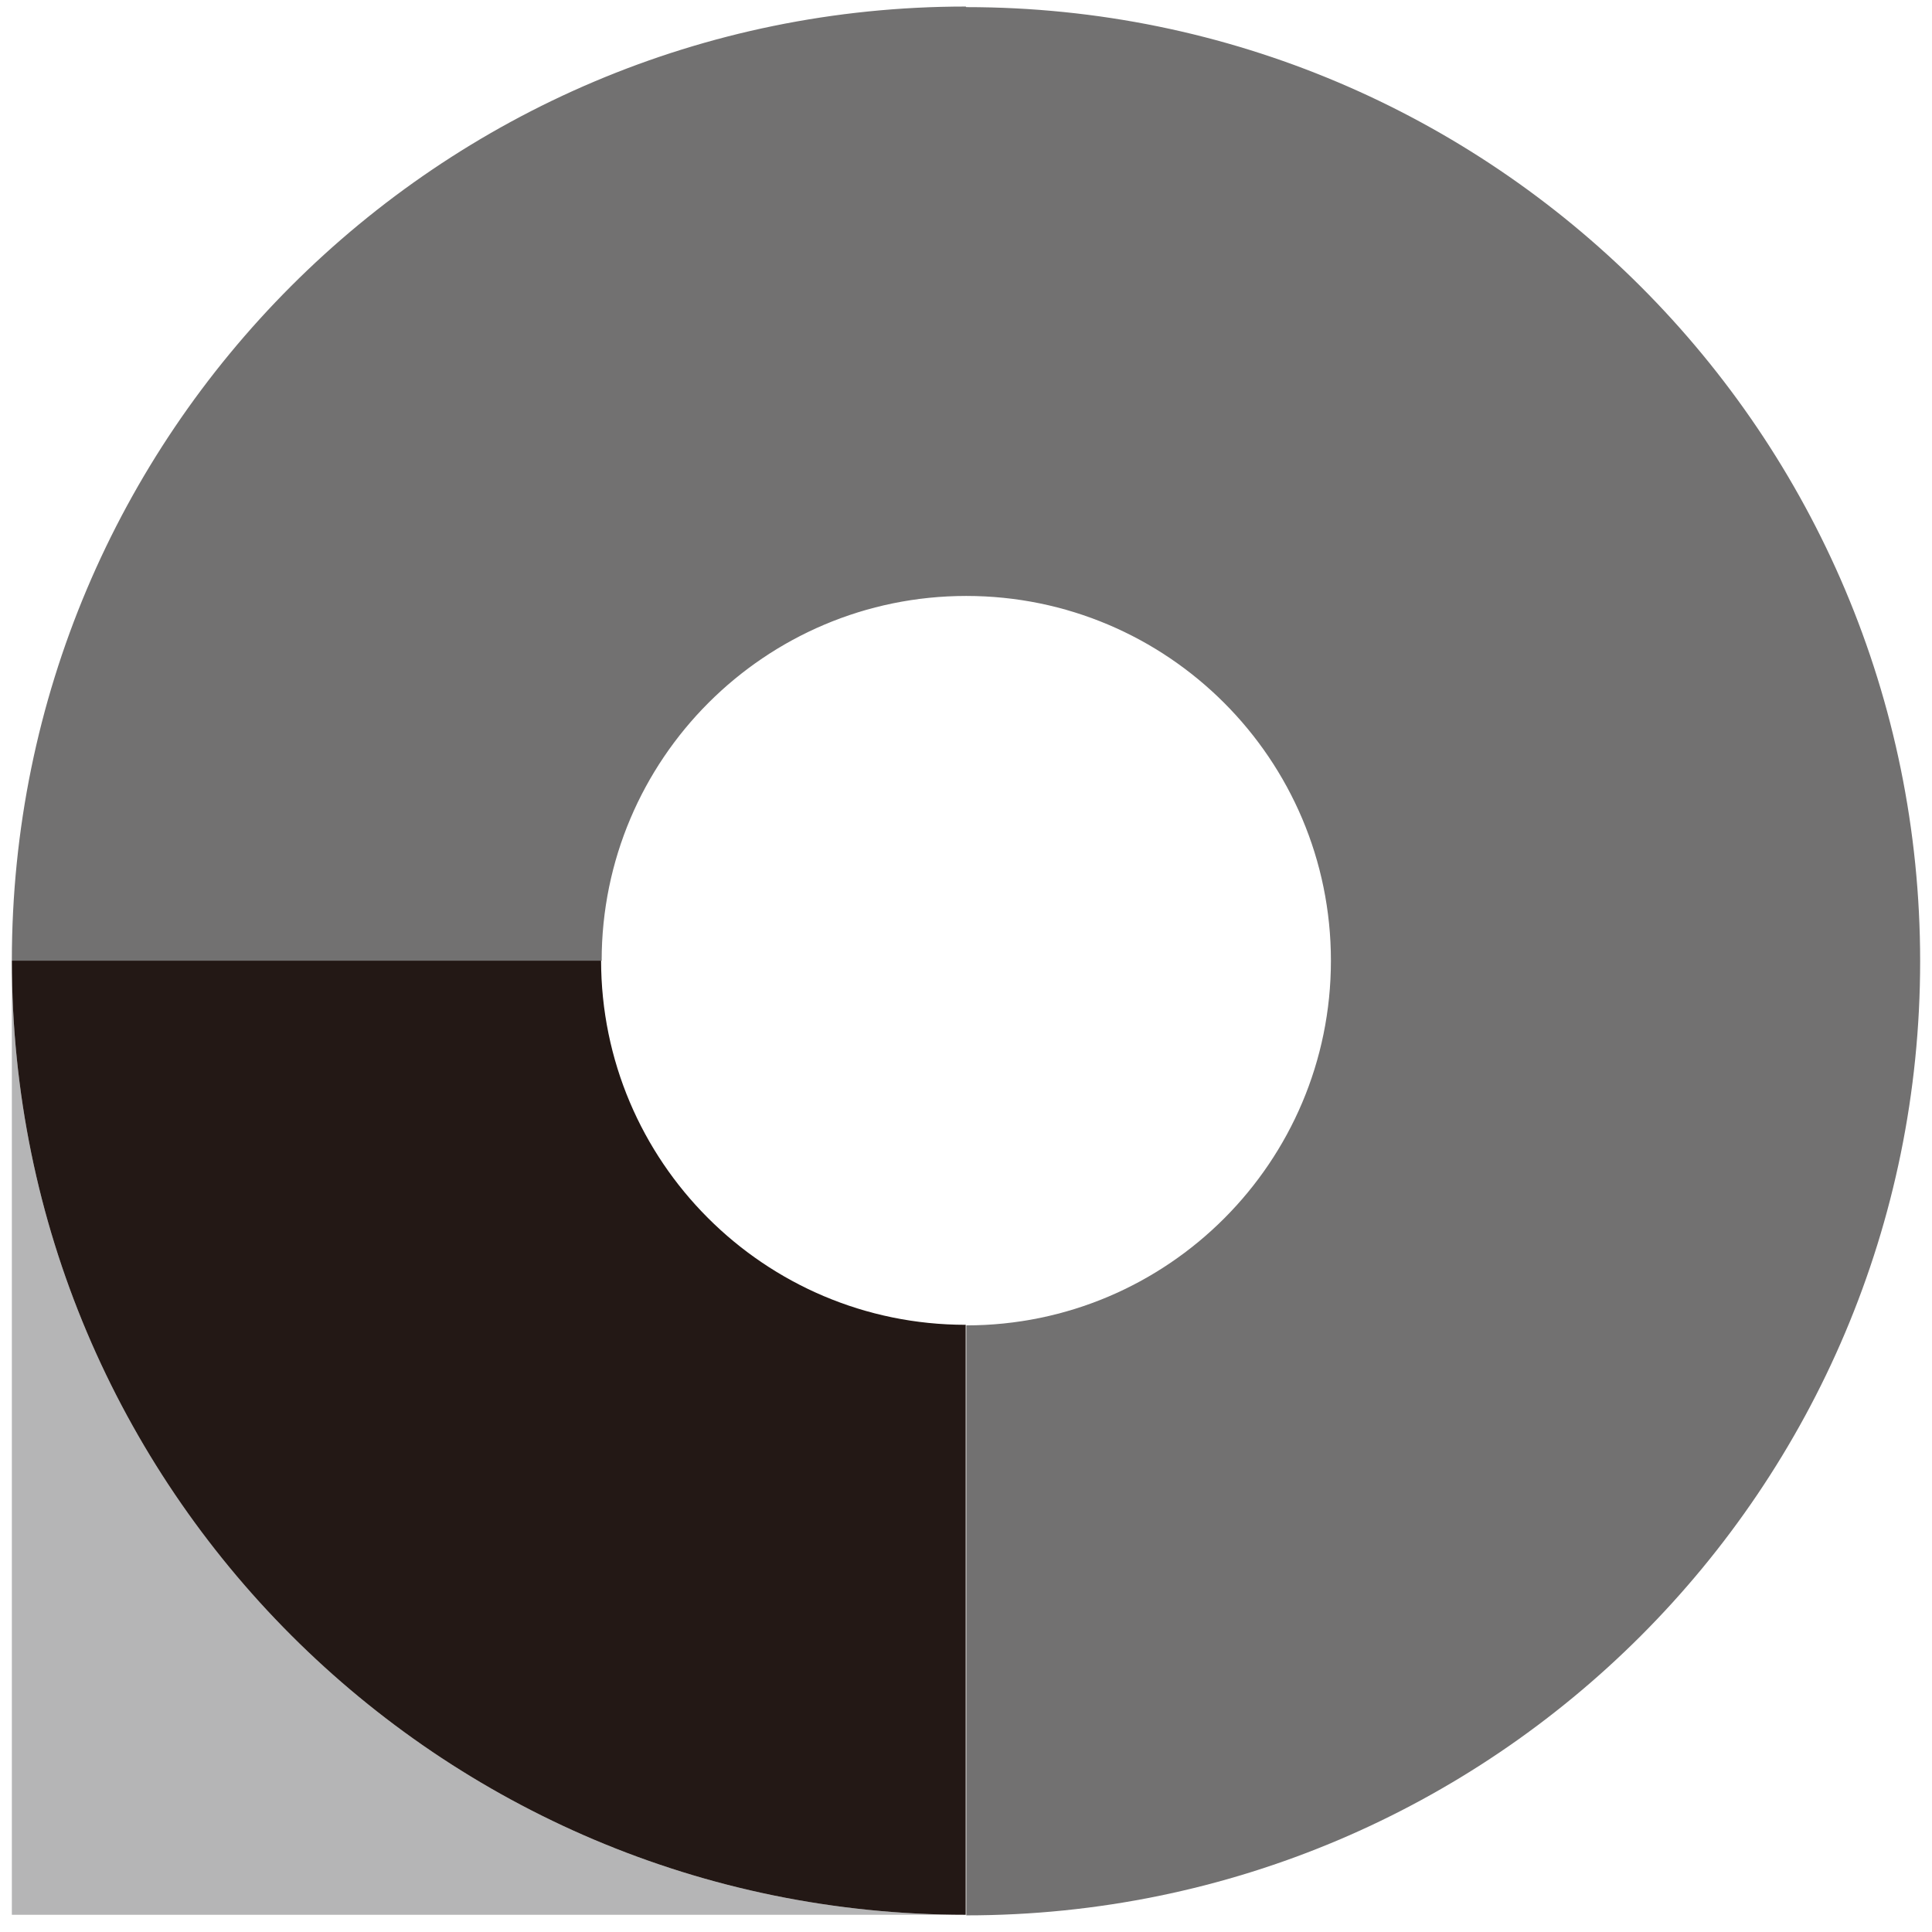 <svg width="67" height="67" viewBox="0 0 67 67" fill="none" xmlns="http://www.w3.org/2000/svg">
<path d="M33.49 0.227C15.22 0.227 0.411 15.041 0.411 33.315H20.865C20.865 26.333 26.53 20.667 33.51 20.667C40.49 20.667 46.155 26.333 46.155 33.315C46.155 40.297 40.49 45.963 33.51 45.963V66.423C51.779 66.423 66.589 51.61 66.589 33.335C66.589 15.061 51.779 0.247 33.51 0.247L33.49 0.227Z" fill="#727171"/>
<path d="M0.411 33.315V66.403H33.49C15.22 66.403 0.411 51.589 0.411 33.315Z" fill="#B5B5B6"/>
<path d="M20.865 33.315H0.411C0.411 51.59 15.22 66.403 33.49 66.403V45.943C26.51 45.943 20.845 40.277 20.845 33.295L20.865 33.315Z" fill="#231815"/>
</svg>
